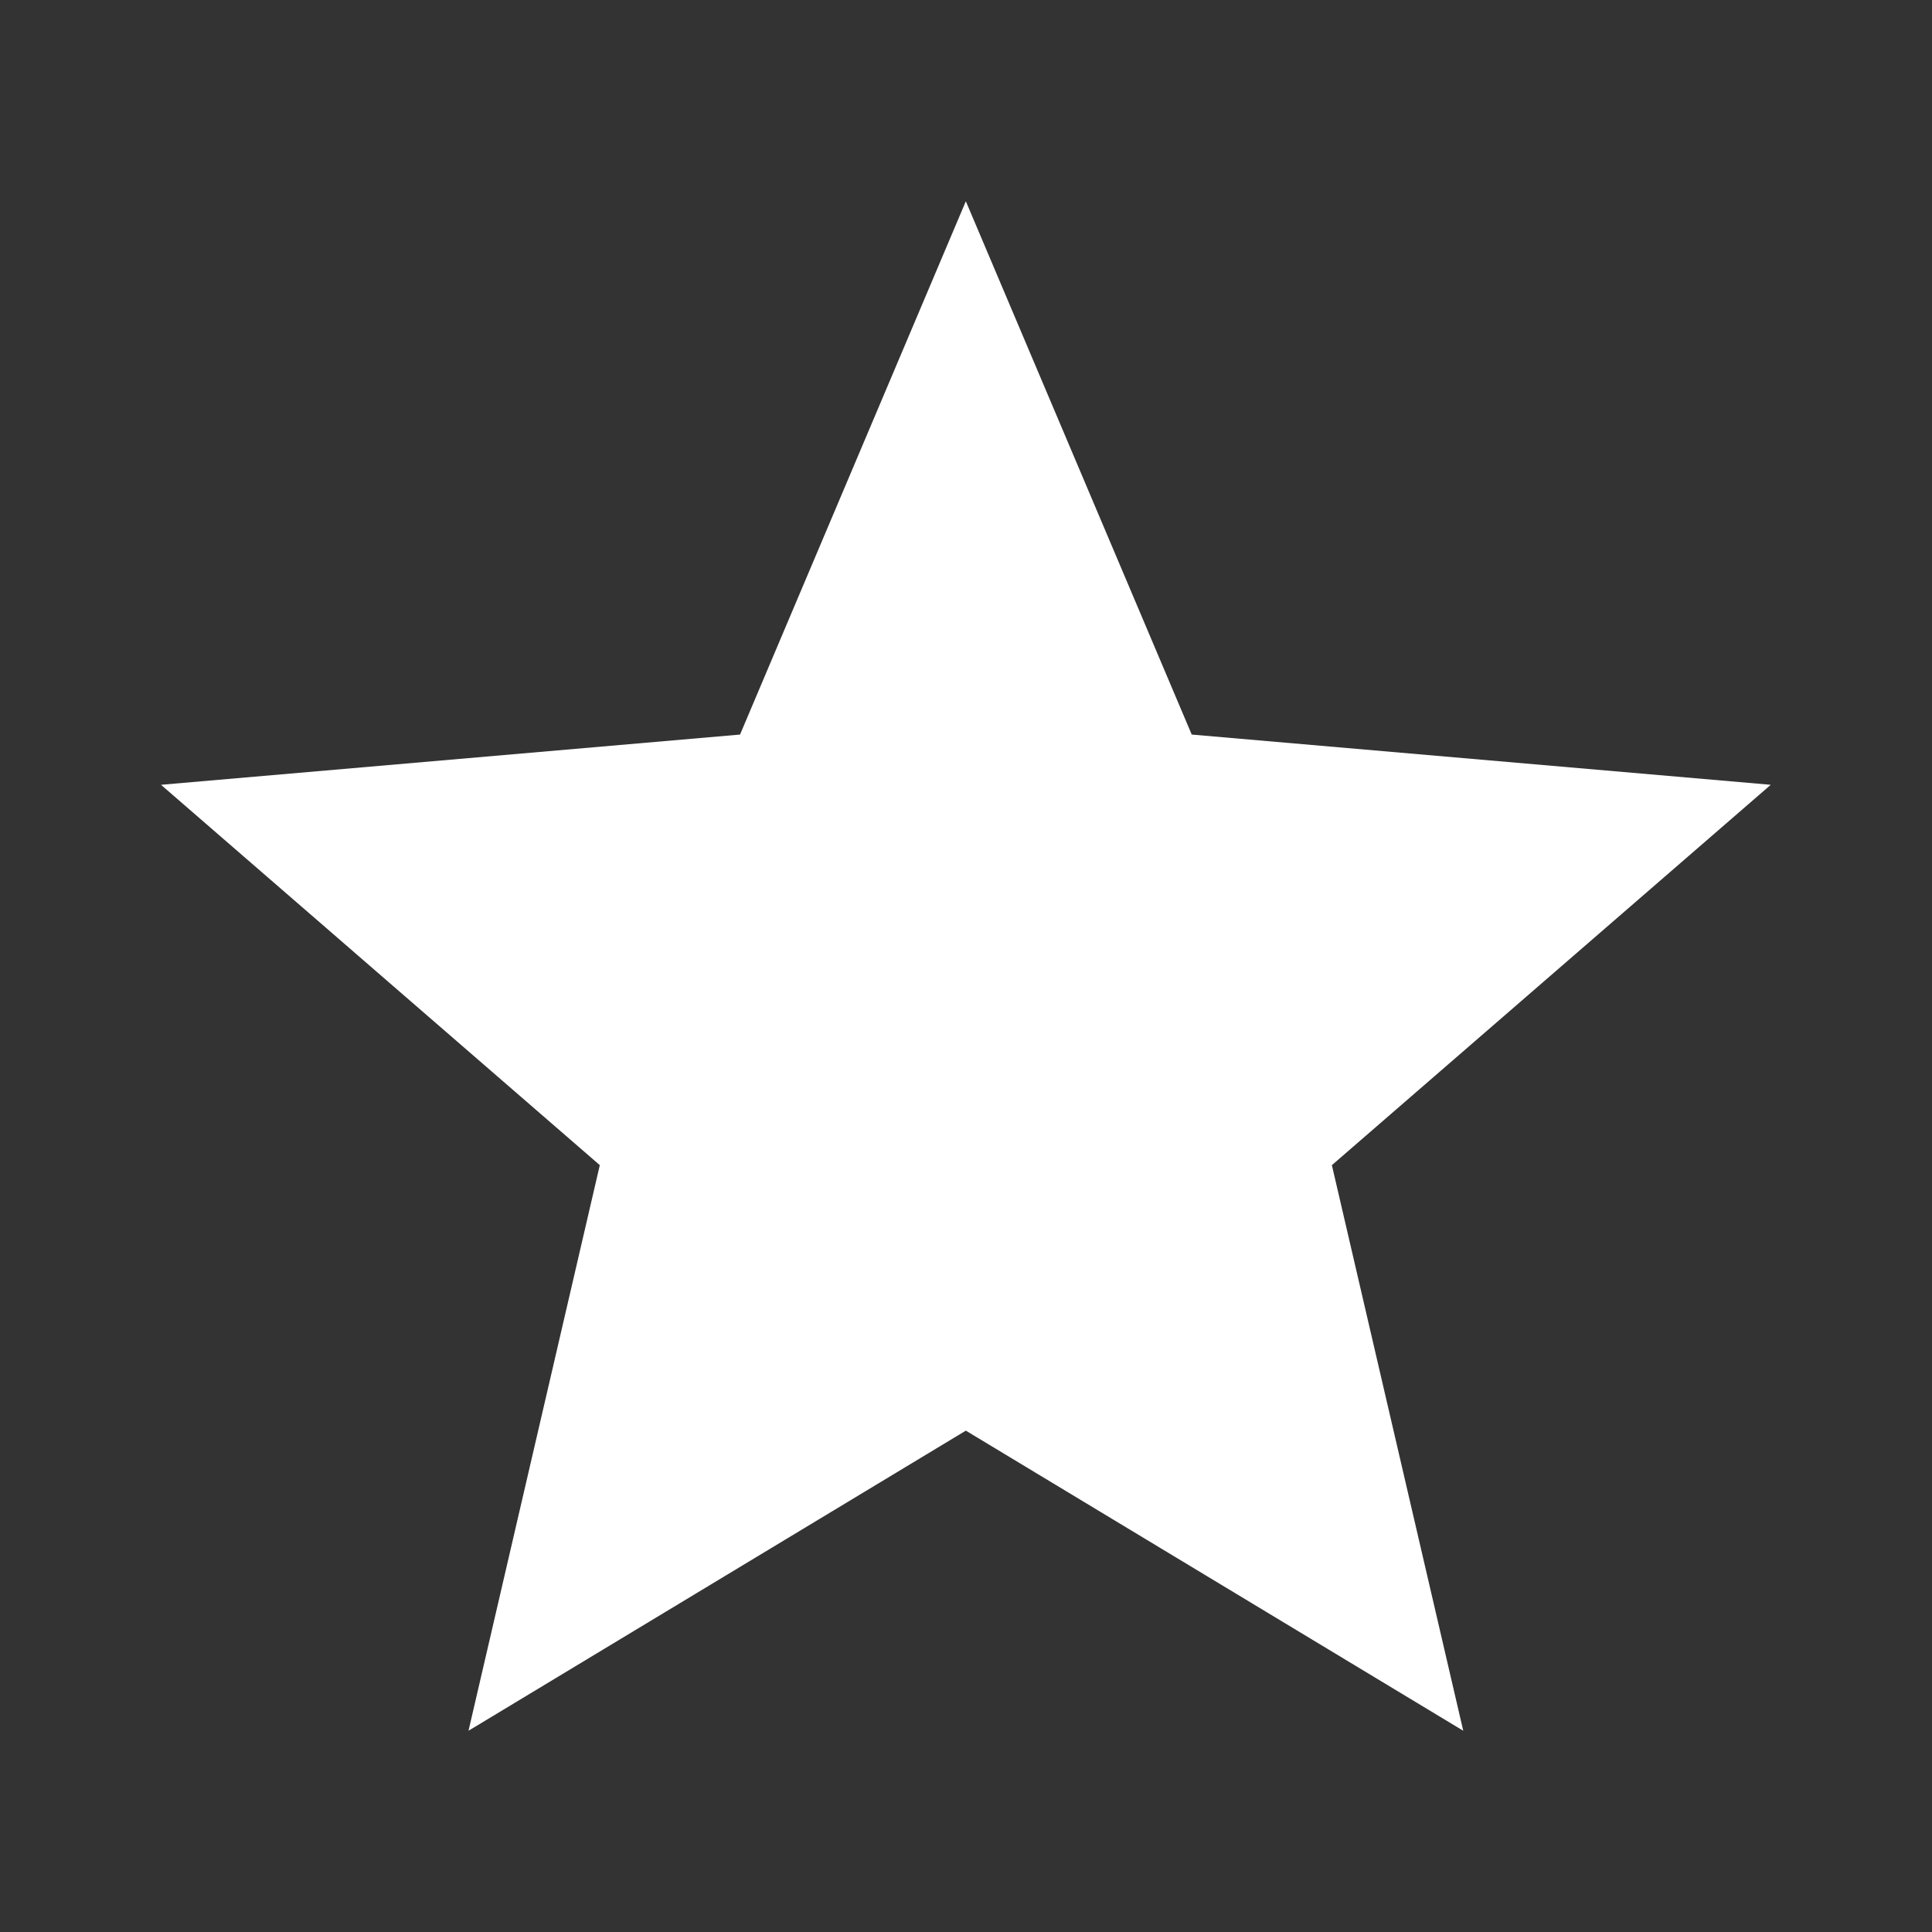 <svg width="24" height="24" viewBox="0 0 24 24" fill="none" xmlns="http://www.w3.org/2000/svg">
<rect x="0" y="0" width="24" height="24" fill="#333333" stroke="none"/>
<path d="M5.82 21.5L7.451 14.474L2 9.749L9.193 9.125L11.998 2.5L14.804 9.125L21.997 9.749L16.545 14.474L18.177 21.5L11.998 17.772L5.82 21.5Z" fill="white"/>
</svg>
